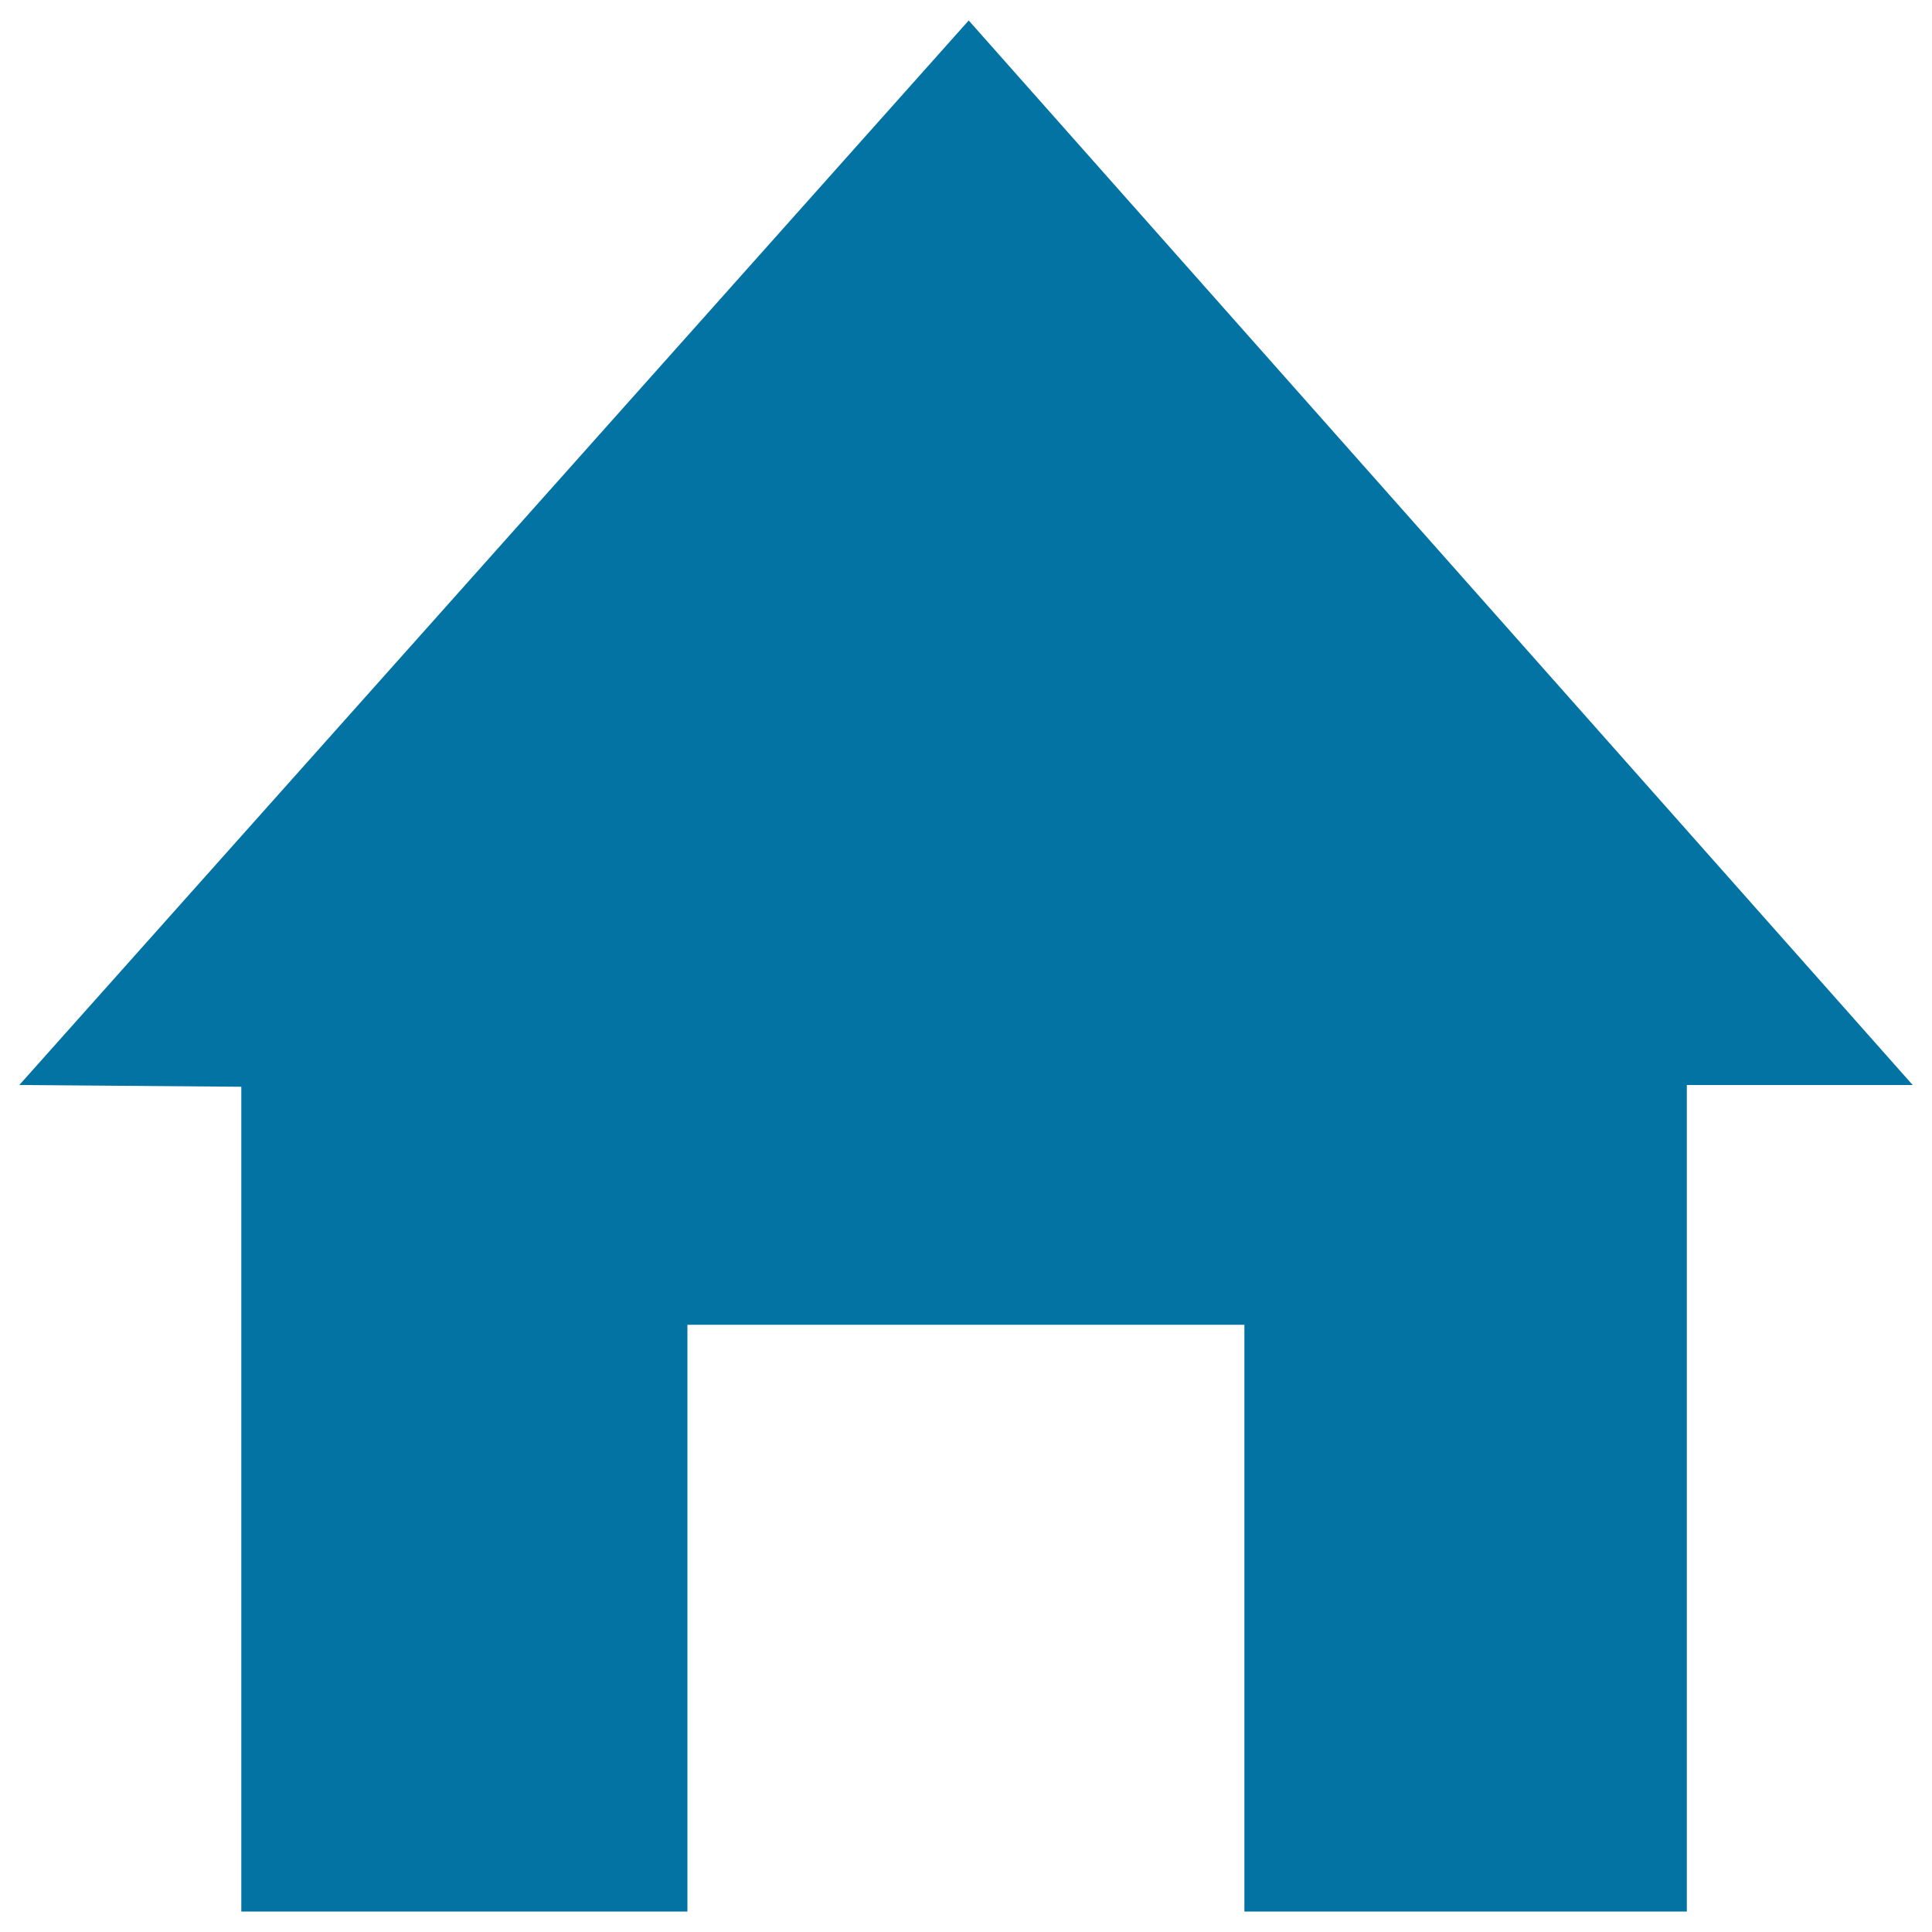 <svg xmlns="http://www.w3.org/2000/svg" viewBox="0 0 1000 1000" style="fill:#0273a2">
<title>Home SVG icon</title>
<path d="M501.4,10.6L10,561.6l114.9,0.9v426.9h230.9V685.7h288.3v303.7h229V561.6H990L501.4,10.6z"/>
</svg>